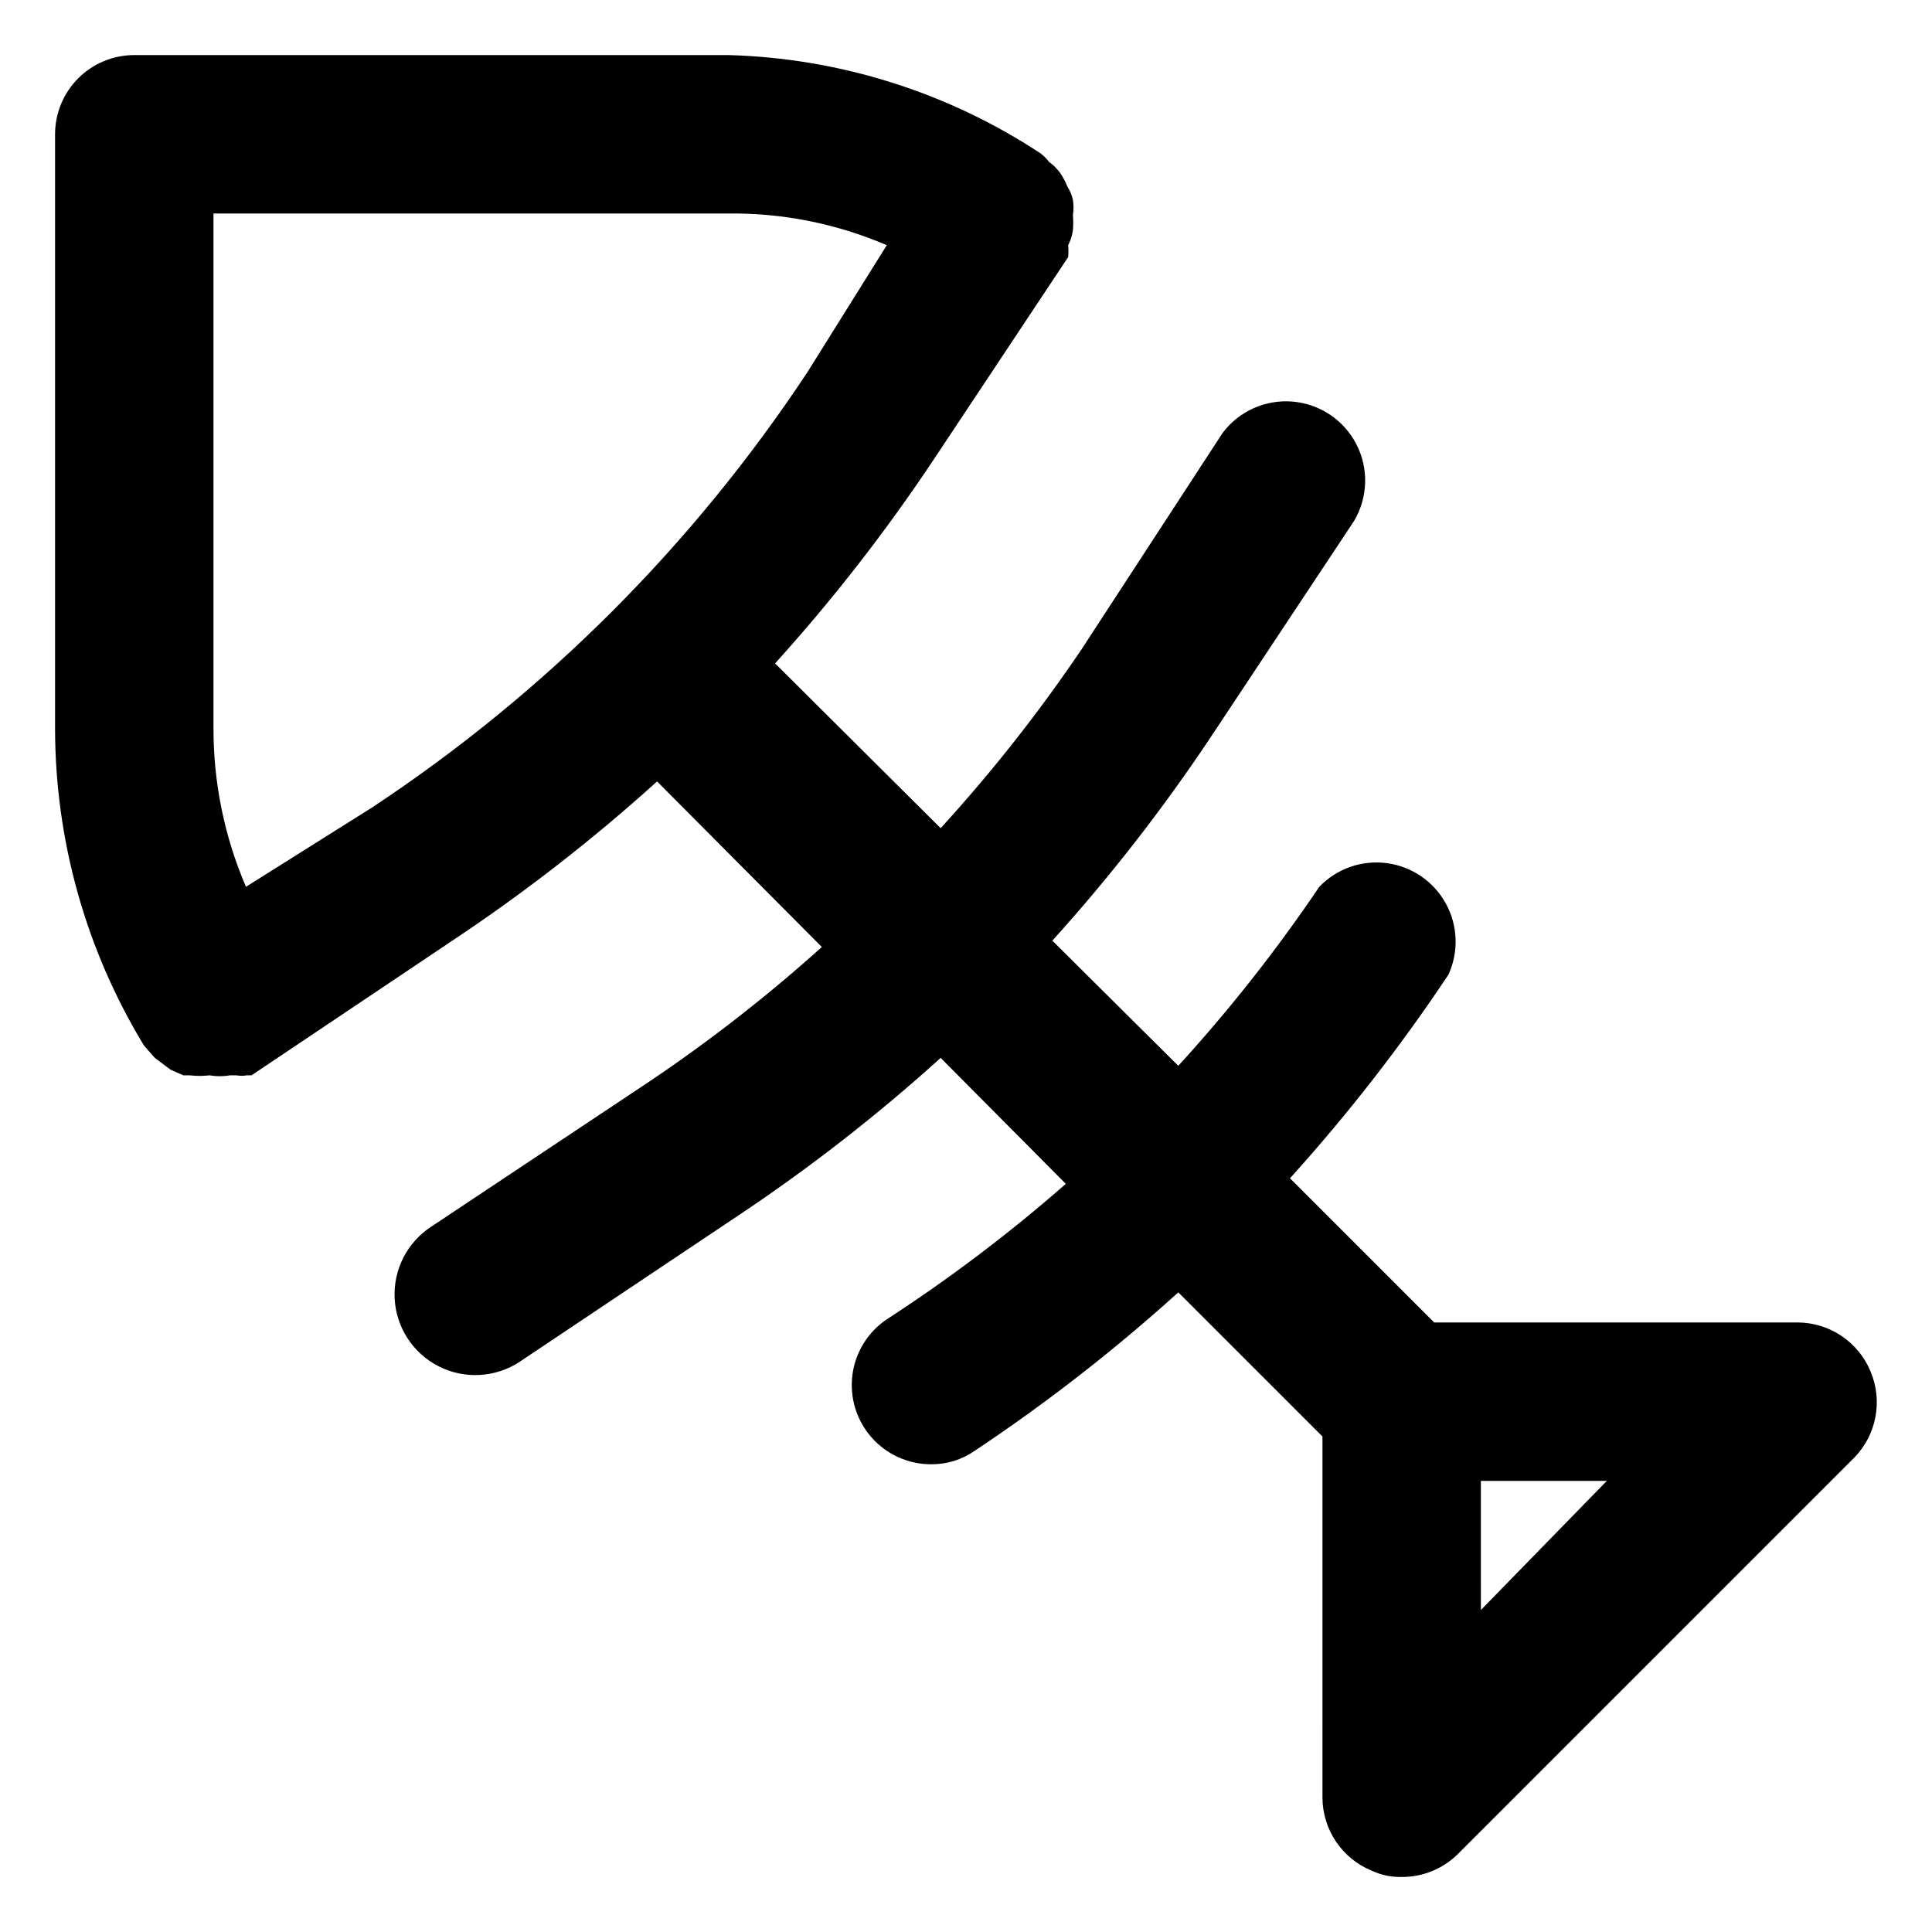 <?xml version="1.0" encoding="UTF-8"?>
<!-- Uploaded to: SVG Repo, www.svgrepo.com, Generator: SVG Repo Mixer Tools -->
<svg fill="#000000" width="800px" height="800px" version="1.1" viewBox="144 144 512 512" xmlns="http://www.w3.org/2000/svg">
 <path d="m639.73 507.48c-1.574-3.832-4.246-7.113-7.684-9.43s-7.484-3.562-11.629-3.586h-96.352l-38.207-38.207v0.004c15.301-16.93 29.332-34.961 41.984-53.949 2.785-6.062 2.519-13.082-0.707-18.918-3.227-5.84-9.035-9.793-15.648-10.656-6.613-0.867-13.242 1.461-17.859 6.273-11.281 16.703-23.77 32.559-37.367 47.441l-33.379-33.168c15.301-16.93 29.336-34.961 41.984-53.949l37.996-57.309c3.676-6.219 3.898-13.891 0.586-20.309-3.312-6.418-9.691-10.684-16.891-11.293-7.195-0.605-14.199 2.527-18.543 8.301l-37.363 57.309c-11.281 16.703-23.77 32.559-37.367 47.441l-43.875-43.664c15.301-16.926 29.336-34.961 41.984-53.949l35.688-53.738c0.094-1.051 0.094-2.102 0-3.148 0.641-1.25 1.066-2.602 1.258-3.992 0.105-1.324 0.105-2.66 0-3.988 0.207-1.32 0.207-2.664 0-3.988-0.27-1.266-0.766-2.477-1.469-3.566-0.5-1.254-1.133-2.449-1.887-3.57-0.816-1.129-1.809-2.121-2.941-2.938-0.66-0.871-1.438-1.648-2.309-2.309-24.609-16.207-53.254-25.223-82.707-26.031h-157.44c-5.566 0-10.906 2.211-14.844 6.148s-6.148 9.277-6.148 14.844v157.44c0.02 29.609 8.148 58.652 23.512 83.969l1.258 1.469 1.68 1.891 2.519 1.891 1.68 1.258 3.359 1.469h1.68c1.742 0.203 3.504 0.203 5.246 0 1.805 0.316 3.652 0.316 5.457 0h1.68c0.902 0.168 1.828 0.168 2.731 0h1.258l53.531-35.895v-0.004c18.992-12.645 37.027-26.68 53.949-41.984l43.664 43.875c-14.398 12.953-29.691 24.879-45.762 35.688l-57.73 38.414c-6.41 4.164-10.117 11.43-9.719 19.062 0.398 7.637 4.84 14.477 11.652 17.949 6.812 3.473 14.957 3.047 21.367-1.117l57.727-38.625h0.004c18.992-12.645 37.023-26.676 53.949-41.984l33.168 33.379c-14.93 13.09-30.785 25.086-47.441 35.898-5.019 3.371-8.34 8.738-9.113 14.734-0.773 5.992 1.074 12.031 5.07 16.566 3.996 4.535 9.754 7.125 15.797 7.113 4.129 0.047 8.164-1.203 11.547-3.57 18.992-12.645 37.023-26.676 53.949-41.984l38.207 38.207-0.004 95.723c0.023 4.144 1.27 8.191 3.586 11.629s5.598 6.109 9.43 7.684c2.492 1.176 5.227 1.75 7.977 1.68 5.582 0.035 10.945-2.156 14.906-6.086l104.96-104.96c2.91-2.953 4.887-6.699 5.668-10.773 0.785-4.07 0.348-8.285-1.262-12.109zm-397.17-149.46-33.379 20.992c-5.695-13.266-8.625-27.551-8.605-41.984v-136.45h136.45c14.426-0.16 28.727 2.703 41.984 8.398l-20.992 33.586c-30.316 45.871-69.586 85.141-115.46 115.46zm293.89 212.65-0.004-34.219h33.379z"/>
</svg>